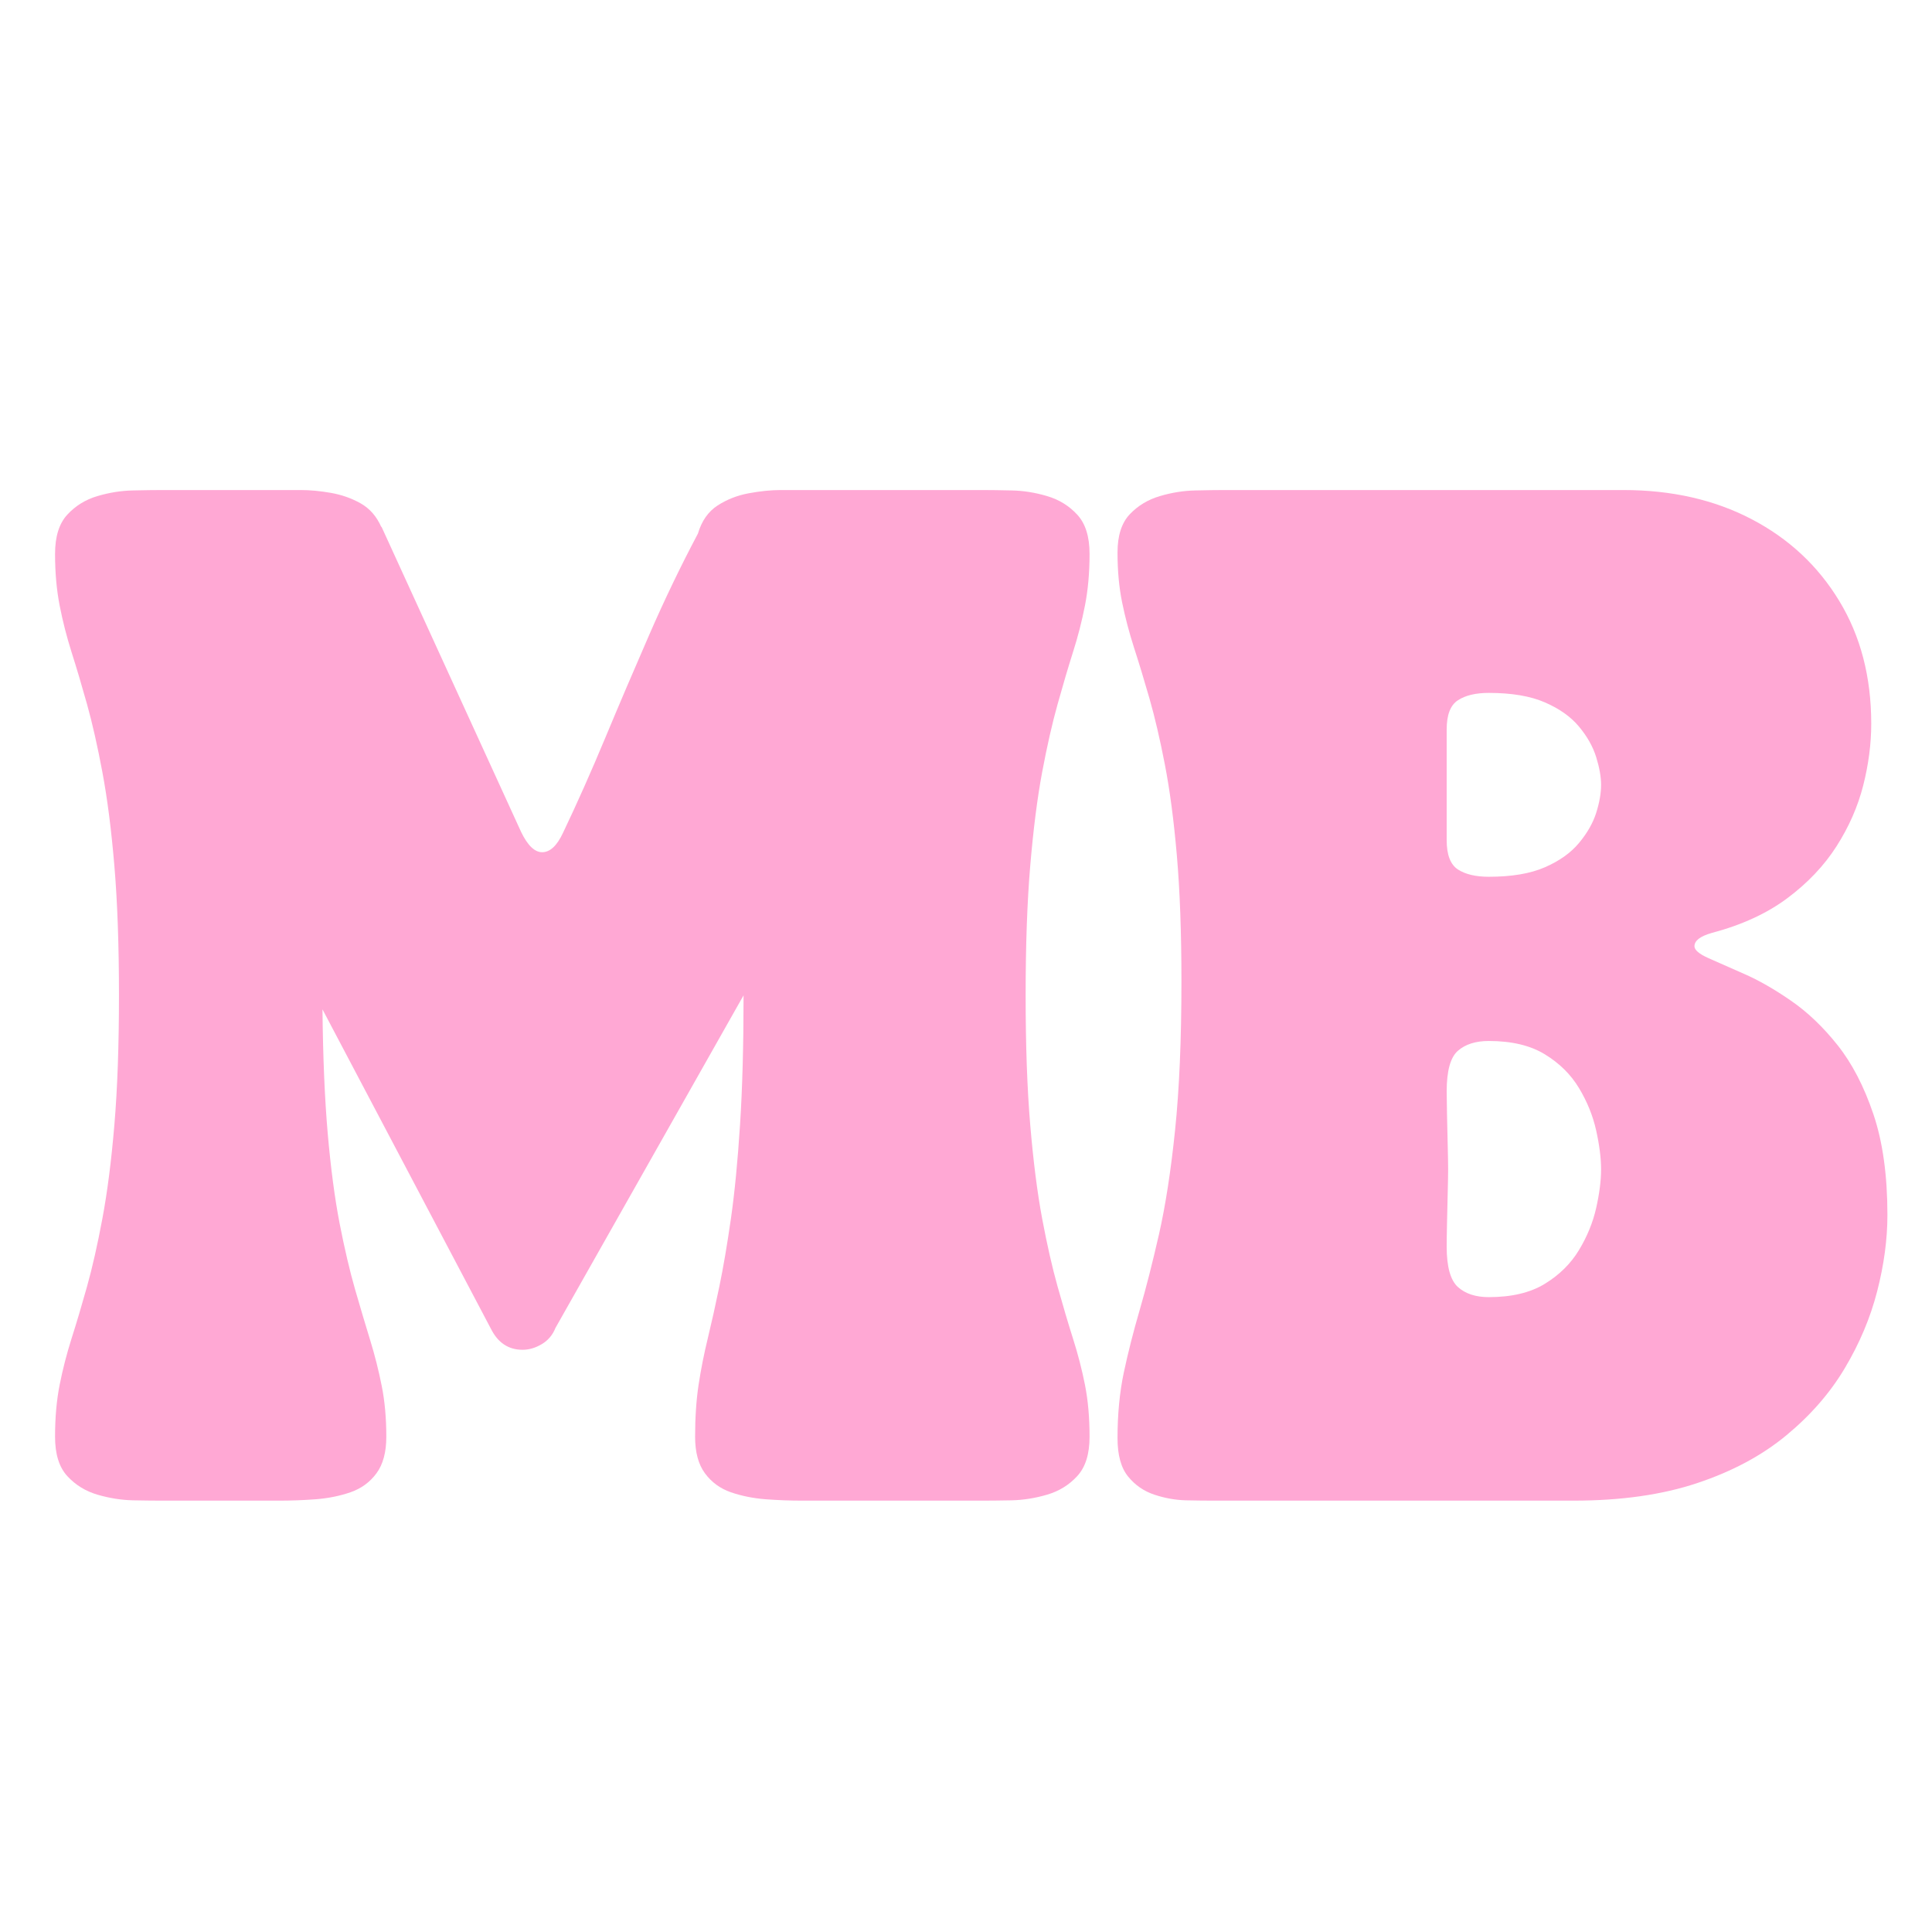 <svg xmlns="http://www.w3.org/2000/svg" xmlns:xlink="http://www.w3.org/1999/xlink" width="500" zoomAndPan="magnify" viewBox="0 0 375 375" height="500" preserveAspectRatio="xMidYMid meet" version="1.0"><defs><g/><clipPath id="3131f09dcc"><rect x="0" width="362" y="0" height="262"/></clipPath></defs><g transform="matrix(1, 0, 0, 1, 7, 94)"><g clip-path="url(#3131f09dcc)"><g fill="#ffa8d4" fill-opacity="1"><g transform="translate(0.967, 197.273)"><g><path d="M 2.719 -12.391 C 2.719 -16.117 3.016 -19.477 3.609 -22.469 C 4.203 -25.469 4.973 -28.469 5.922 -31.469 C 6.879 -34.469 7.879 -37.828 8.922 -41.547 C 9.961 -45.266 10.957 -49.664 11.906 -54.75 C 12.863 -59.844 13.641 -65.906 14.234 -72.938 C 14.828 -79.977 15.125 -88.359 15.125 -98.078 C 15.125 -107.797 14.828 -116.172 14.234 -123.203 C 13.641 -130.242 12.863 -136.305 11.906 -141.391 C 10.957 -146.473 9.961 -150.875 8.922 -154.594 C 7.879 -158.32 6.879 -161.688 5.922 -164.688 C 4.973 -167.688 4.203 -170.707 3.609 -173.75 C 3.016 -176.789 2.719 -180.129 2.719 -183.766 C 2.719 -187.117 3.508 -189.656 5.094 -191.375 C 6.688 -193.102 8.641 -194.305 10.953 -194.984 C 13.273 -195.672 15.57 -196.035 17.844 -196.078 C 20.113 -196.129 21.973 -196.156 23.422 -196.156 L 50.406 -196.156 C 52.219 -196.156 54.164 -195.973 56.25 -195.609 C 58.344 -195.242 60.273 -194.562 62.047 -193.562 C 63.816 -192.562 65.156 -191.02 66.062 -188.938 L 66.062 -189.078 L 93.172 -129.812 C 94.441 -127.176 95.805 -125.859 97.266 -125.859 C 98.805 -125.859 100.164 -127.133 101.344 -129.688 C 104.07 -135.406 106.797 -141.531 109.516 -148.062 C 112.242 -154.602 115.082 -161.254 118.031 -168.016 C 120.977 -174.785 124.133 -181.348 127.5 -187.703 C 128.227 -190.16 129.5 -191.977 131.312 -193.156 C 133.133 -194.332 135.156 -195.125 137.375 -195.531 C 139.602 -195.945 141.672 -196.156 143.578 -196.156 L 182.812 -196.156 C 184.258 -196.156 186.117 -196.129 188.391 -196.078 C 190.66 -196.035 192.953 -195.672 195.266 -194.984 C 197.586 -194.305 199.539 -193.102 201.125 -191.375 C 202.719 -189.656 203.516 -187.117 203.516 -183.766 C 203.516 -180.129 203.219 -176.789 202.625 -173.75 C 202.031 -170.707 201.254 -167.688 200.297 -164.688 C 199.348 -161.688 198.352 -158.32 197.312 -154.594 C 196.27 -150.875 195.27 -146.473 194.312 -141.391 C 193.363 -136.305 192.594 -130.242 192 -123.203 C 191.406 -116.172 191.109 -107.797 191.109 -98.078 C 191.109 -88.359 191.406 -79.977 192 -72.938 C 192.594 -65.906 193.363 -59.844 194.312 -54.75 C 195.27 -49.664 196.27 -45.266 197.312 -41.547 C 198.352 -37.828 199.348 -34.469 200.297 -31.469 C 201.254 -28.469 202.031 -25.469 202.625 -22.469 C 203.219 -19.477 203.516 -16.117 203.516 -12.391 C 203.516 -9.035 202.719 -6.492 201.125 -4.766 C 199.539 -3.035 197.586 -1.832 195.266 -1.156 C 192.953 -0.477 190.66 -0.113 188.391 -0.062 C 186.117 -0.02 184.258 0 182.812 0 L 147.656 0 C 145.383 0 143.047 -0.086 140.641 -0.266 C 138.234 -0.453 135.984 -0.906 133.891 -1.625 C 131.805 -2.352 130.129 -3.582 128.859 -5.312 C 127.586 -7.039 126.953 -9.398 126.953 -12.391 C 126.953 -16.117 127.176 -19.477 127.625 -22.469 C 128.082 -25.469 128.676 -28.469 129.406 -31.469 C 130.133 -34.469 130.883 -37.828 131.656 -41.547 C 132.426 -45.266 133.176 -49.664 133.906 -54.75 C 134.633 -59.844 135.223 -65.906 135.672 -72.938 C 136.129 -79.977 136.359 -88.359 136.359 -98.078 L 99.844 -33.516 C 99.301 -32.148 98.414 -31.102 97.188 -30.375 C 95.969 -29.645 94.723 -29.281 93.453 -29.281 C 90.723 -29.281 88.676 -30.645 87.312 -33.375 L 54.625 -95.359 C 54.719 -86.086 55.055 -78.066 55.641 -71.297 C 56.234 -64.535 57.004 -58.703 57.953 -53.797 C 58.91 -48.898 59.91 -44.633 60.953 -41 C 62.004 -37.363 62.984 -34.07 63.891 -31.125 C 64.797 -28.176 65.539 -25.223 66.125 -22.266 C 66.719 -19.316 67.016 -16.023 67.016 -12.391 C 67.016 -9.398 66.379 -7.039 65.109 -5.312 C 63.836 -3.582 62.156 -2.352 60.062 -1.625 C 57.977 -0.906 55.734 -0.453 53.328 -0.266 C 50.922 -0.086 48.582 0 46.312 0 L 23.422 0 C 21.973 0 20.113 -0.02 17.844 -0.062 C 15.57 -0.113 13.273 -0.477 10.953 -1.156 C 8.641 -1.832 6.688 -3.035 5.094 -4.766 C 3.508 -6.492 2.719 -9.035 2.719 -12.391 Z M 2.719 -12.391 "/></g></g></g><g fill="#ffa8d4" fill-opacity="1"><g transform="translate(207.191, 197.273)"><g><path d="M 2.719 -12.125 C 2.719 -16.758 3.125 -21.004 3.938 -24.859 C 4.758 -28.723 5.785 -32.766 7.016 -36.984 C 8.242 -41.203 9.492 -46.102 10.766 -51.688 C 12.035 -57.281 13.078 -64.023 13.891 -71.922 C 14.711 -79.828 15.125 -89.453 15.125 -100.797 C 15.125 -110.242 14.828 -118.395 14.234 -125.25 C 13.641 -132.102 12.863 -137.984 11.906 -142.891 C 10.957 -147.797 9.961 -152.062 8.922 -155.688 C 7.879 -159.32 6.879 -162.613 5.922 -165.562 C 4.973 -168.52 4.203 -171.453 3.609 -174.359 C 3.016 -177.266 2.719 -180.488 2.719 -184.031 C 2.719 -187.301 3.508 -189.773 5.094 -191.453 C 6.688 -193.129 8.641 -194.305 10.953 -194.984 C 13.273 -195.672 15.57 -196.035 17.844 -196.078 C 20.113 -196.129 21.973 -196.156 23.422 -196.156 L 100.938 -196.156 C 110.289 -196.156 118.578 -194.27 125.797 -190.5 C 133.016 -186.727 138.688 -181.438 142.812 -174.625 C 146.945 -167.82 149.016 -159.879 149.016 -150.797 C 149.016 -146.891 148.492 -142.891 147.453 -138.797 C 146.41 -134.711 144.688 -130.785 142.281 -127.016 C 139.875 -123.254 136.691 -119.895 132.734 -116.938 C 128.785 -113.988 123.91 -111.742 118.109 -110.203 C 115.836 -109.566 114.703 -108.703 114.703 -107.609 C 114.703 -106.879 115.609 -106.109 117.422 -105.297 C 119.234 -104.484 121.547 -103.461 124.359 -102.234 C 127.18 -101.004 130.203 -99.273 133.422 -97.047 C 136.648 -94.828 139.672 -91.945 142.484 -88.406 C 145.297 -84.863 147.609 -80.41 149.422 -75.047 C 151.242 -69.691 152.156 -63.156 152.156 -55.438 C 152.156 -50.719 151.492 -45.789 150.172 -40.656 C 148.859 -35.531 146.77 -30.562 143.906 -25.75 C 141.051 -20.938 137.258 -16.578 132.531 -12.672 C 127.812 -8.766 122.047 -5.676 115.234 -3.406 C 108.43 -1.133 100.441 0 91.266 0 L 21.25 0 C 19.801 0 18.051 -0.02 16 -0.062 C 13.957 -0.113 11.914 -0.477 9.875 -1.156 C 7.832 -1.832 6.129 -3.008 4.766 -4.688 C 3.398 -6.375 2.719 -8.852 2.719 -12.125 Z M 66.609 -49.312 C 66.609 -45.406 67.332 -42.789 68.781 -41.469 C 70.238 -40.156 72.238 -39.5 74.781 -39.5 C 79.227 -39.5 82.859 -40.363 85.672 -42.094 C 88.492 -43.82 90.695 -46 92.281 -48.625 C 93.875 -51.258 94.988 -53.984 95.625 -56.797 C 96.258 -59.617 96.578 -62.117 96.578 -64.297 C 96.578 -66.473 96.258 -68.988 95.625 -71.844 C 94.988 -74.707 93.875 -77.457 92.281 -80.094 C 90.695 -82.727 88.492 -84.906 85.672 -86.625 C 82.859 -88.352 79.227 -89.219 74.781 -89.219 C 72.238 -89.219 70.238 -88.582 68.781 -87.312 C 67.332 -86.039 66.609 -83.41 66.609 -79.422 C 66.609 -78.504 66.629 -77.023 66.672 -74.984 C 66.723 -72.941 66.77 -70.898 66.812 -68.859 C 66.863 -66.816 66.891 -65.297 66.891 -64.297 C 66.891 -63.391 66.863 -61.91 66.812 -59.859 C 66.77 -57.816 66.723 -55.797 66.672 -53.797 C 66.629 -51.805 66.609 -50.312 66.609 -49.312 Z M 66.609 -128.188 C 66.609 -125.363 67.332 -123.473 68.781 -122.516 C 70.238 -121.566 72.238 -121.094 74.781 -121.094 C 79.227 -121.094 82.859 -121.707 85.672 -122.938 C 88.492 -124.164 90.695 -125.734 92.281 -127.641 C 93.875 -129.547 94.988 -131.492 95.625 -133.484 C 96.258 -135.484 96.578 -137.301 96.578 -138.938 C 96.578 -140.488 96.258 -142.285 95.625 -144.328 C 94.988 -146.367 93.875 -148.344 92.281 -150.25 C 90.695 -152.156 88.492 -153.719 85.672 -154.938 C 82.859 -156.164 79.227 -156.781 74.781 -156.781 C 72.238 -156.781 70.238 -156.301 68.781 -155.344 C 67.332 -154.395 66.609 -152.516 66.609 -149.703 Z M 66.609 -128.188 "/></g></g></g></g></g></svg>